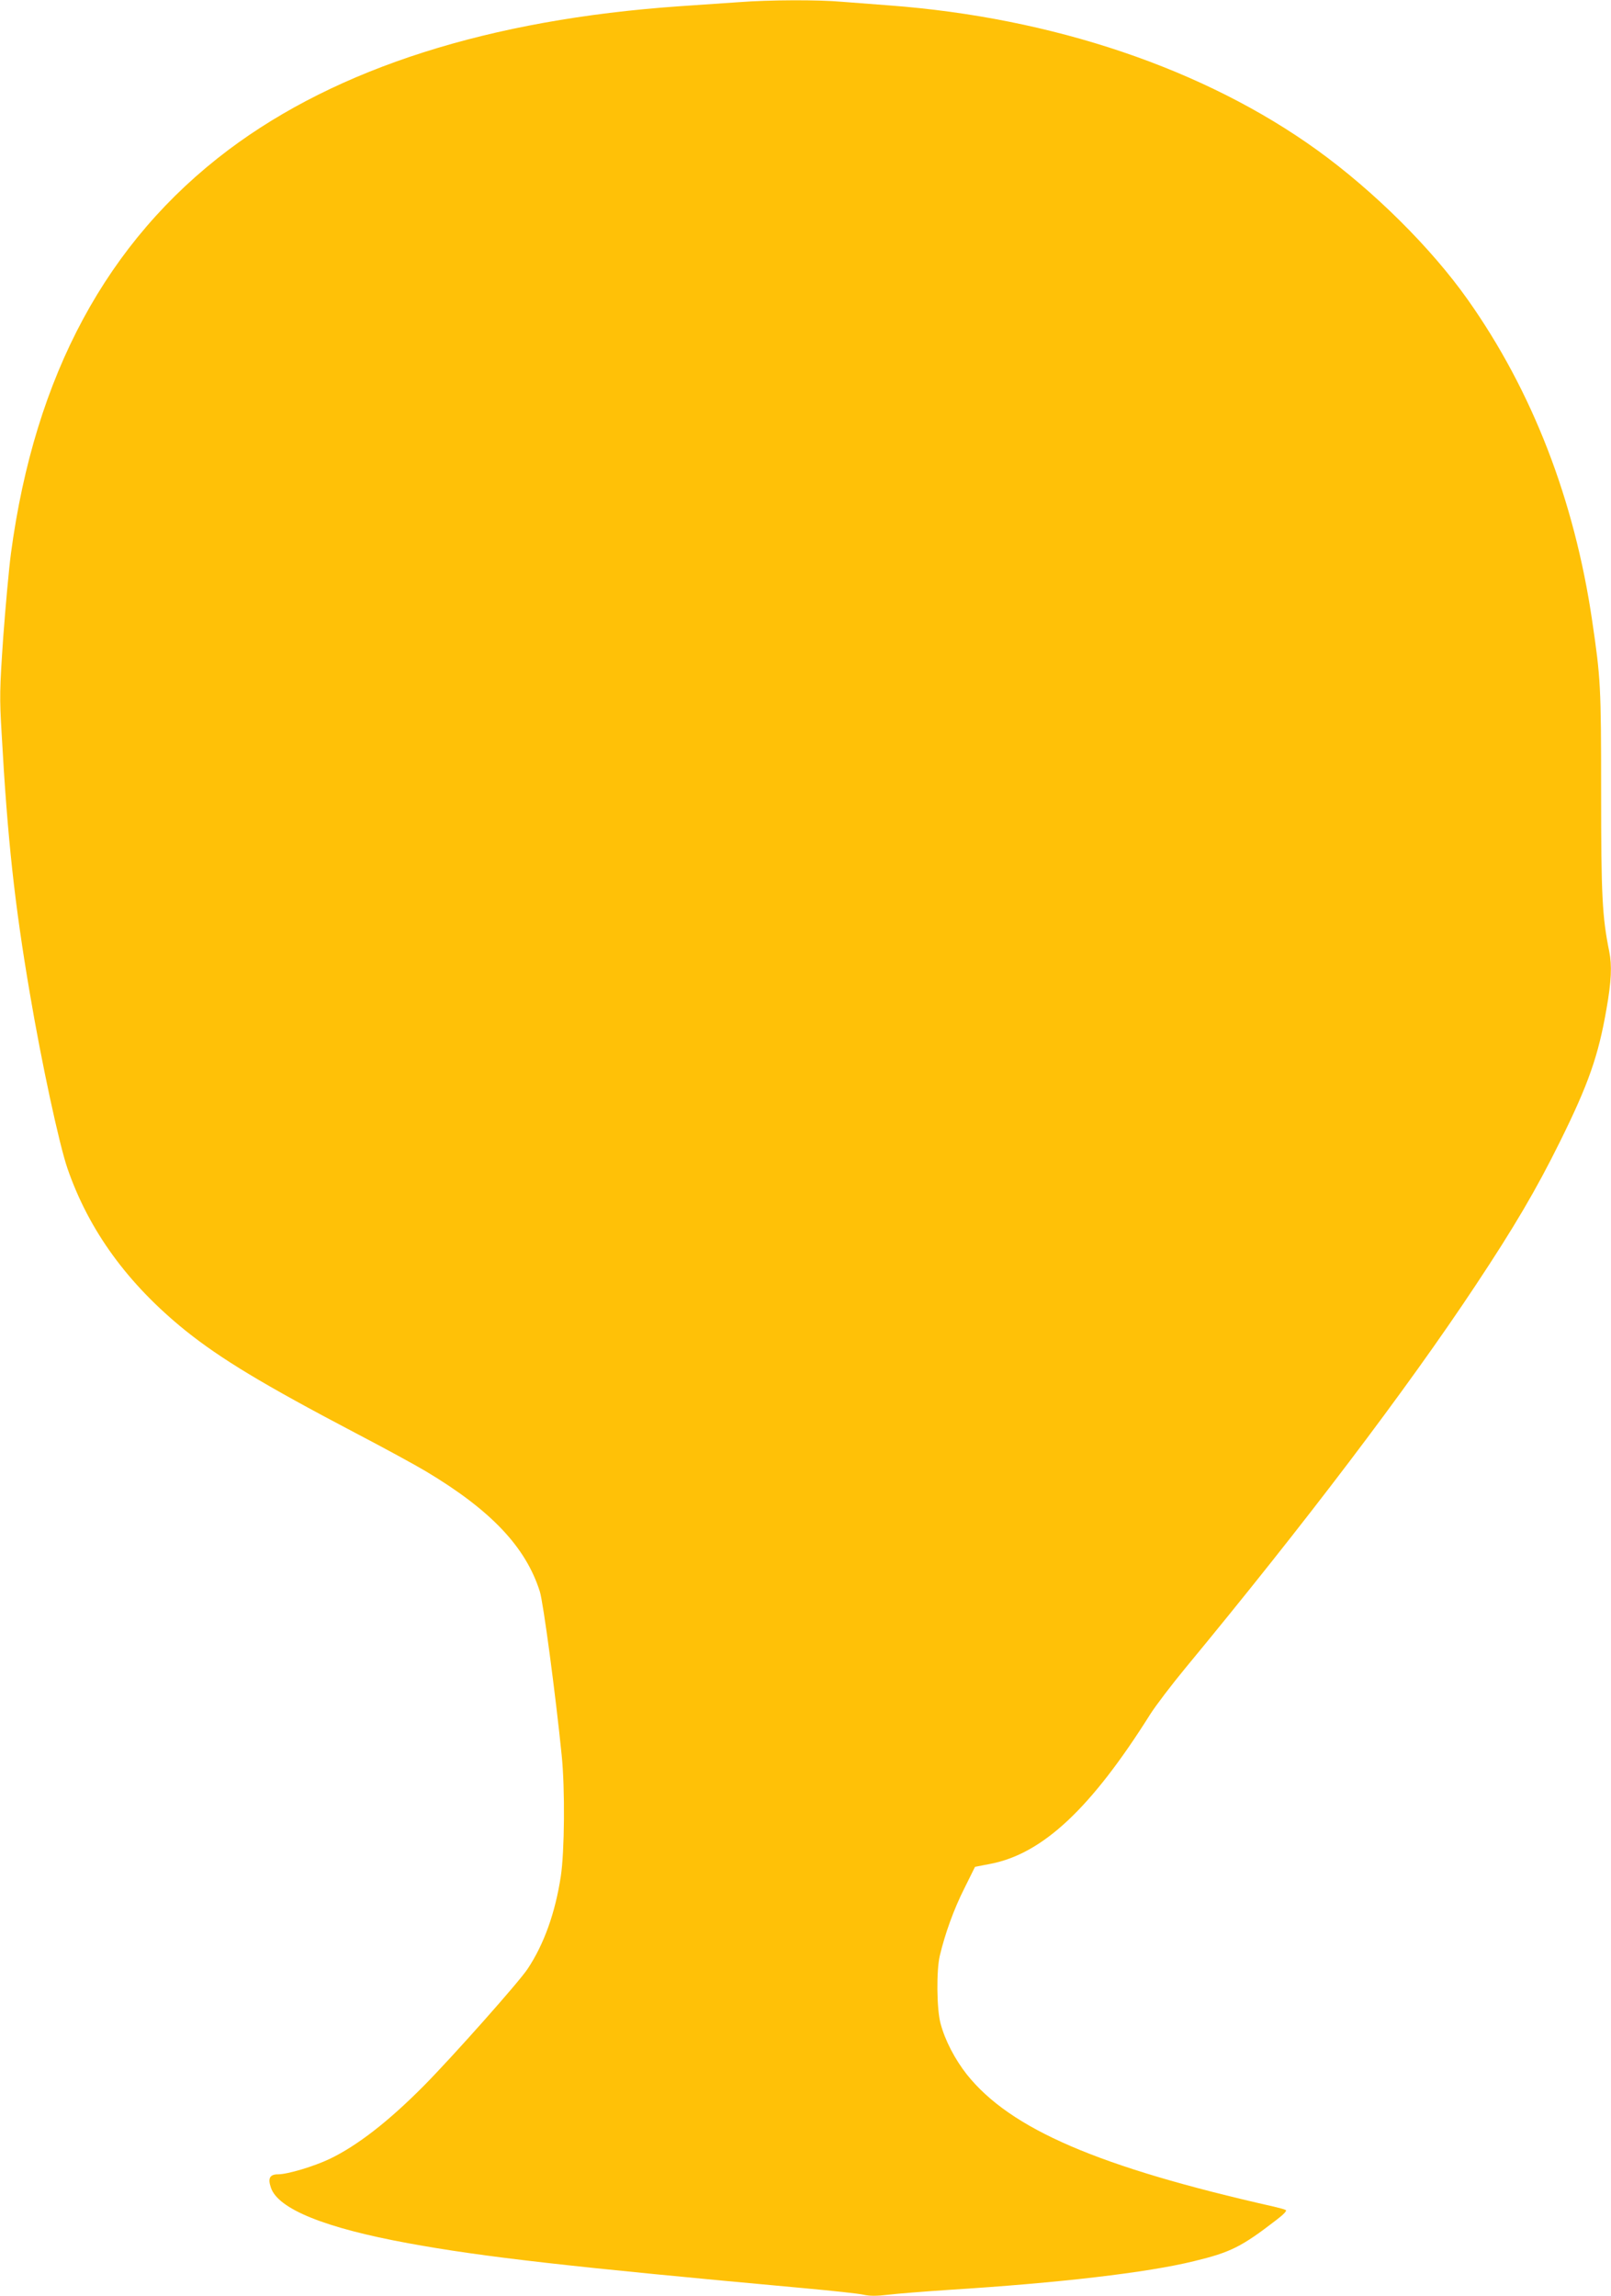 <?xml version="1.0" standalone="no"?>
<!DOCTYPE svg PUBLIC "-//W3C//DTD SVG 20010904//EN"
 "http://www.w3.org/TR/2001/REC-SVG-20010904/DTD/svg10.dtd">
<svg version="1.0" xmlns="http://www.w3.org/2000/svg"
 width="898pt" height="1280pt" viewBox="0 0 898 1280"
 preserveAspectRatio="xMidYMid meet">
<g transform="translate(0,1280) scale(0.1,-0.1)"
fill="#ffc107" stroke="none">
<path d="M4120 12788 c-63 -4 -214 -15 -335 -23 -1057 -74 -1902 -343 -2511
-800 -678 -510 -1080 -1256 -1213 -2250 -11 -82 -30 -293 -43 -467 -20 -292
-21 -335 -9 -535 33 -593 73 -955 157 -1448 66 -391 164 -844 210 -978 120
-347 336 -644 658 -904 196 -157 432 -300 946 -570 157 -82 335 -179 395 -215
361 -216 555 -420 634 -669 19 -58 88 -576 122 -914 19 -185 16 -537 -5 -674
-31 -204 -94 -379 -185 -516 -49 -74 -416 -487 -577 -650 -198 -200 -372 -335
-526 -409 -88 -42 -235 -86 -288 -86 -46 0 -58 -22 -40 -74 39 -119 301 -225
765 -310 418 -77 907 -132 2210 -251 154 -14 302 -30 328 -36 36 -8 73 -8 140
0 51 6 202 18 337 27 609 38 1107 96 1366 160 203 49 265 80 458 229 41 31 61
52 53 56 -7 4 -37 12 -67 19 -978 221 -1468 432 -1711 737 -66 84 -121 189
-146 283 -22 80 -24 298 -4 380 29 122 78 258 136 373 l60 121 88 17 c290 57
559 309 889 834 32 50 119 164 194 255 663 802 1234 1554 1619 2135 215 324
339 535 470 800 160 323 215 481 260 742 27 152 31 242 15 320 -39 193 -45
311 -45 888 0 592 -3 635 -50 955 -99 675 -334 1281 -693 1789 -204 289 -524
606 -838 833 -629 454 -1475 740 -2389 808 -82 6 -200 15 -261 20 -128 12
-409 11 -574 -2z"/>
</g>
</svg>
